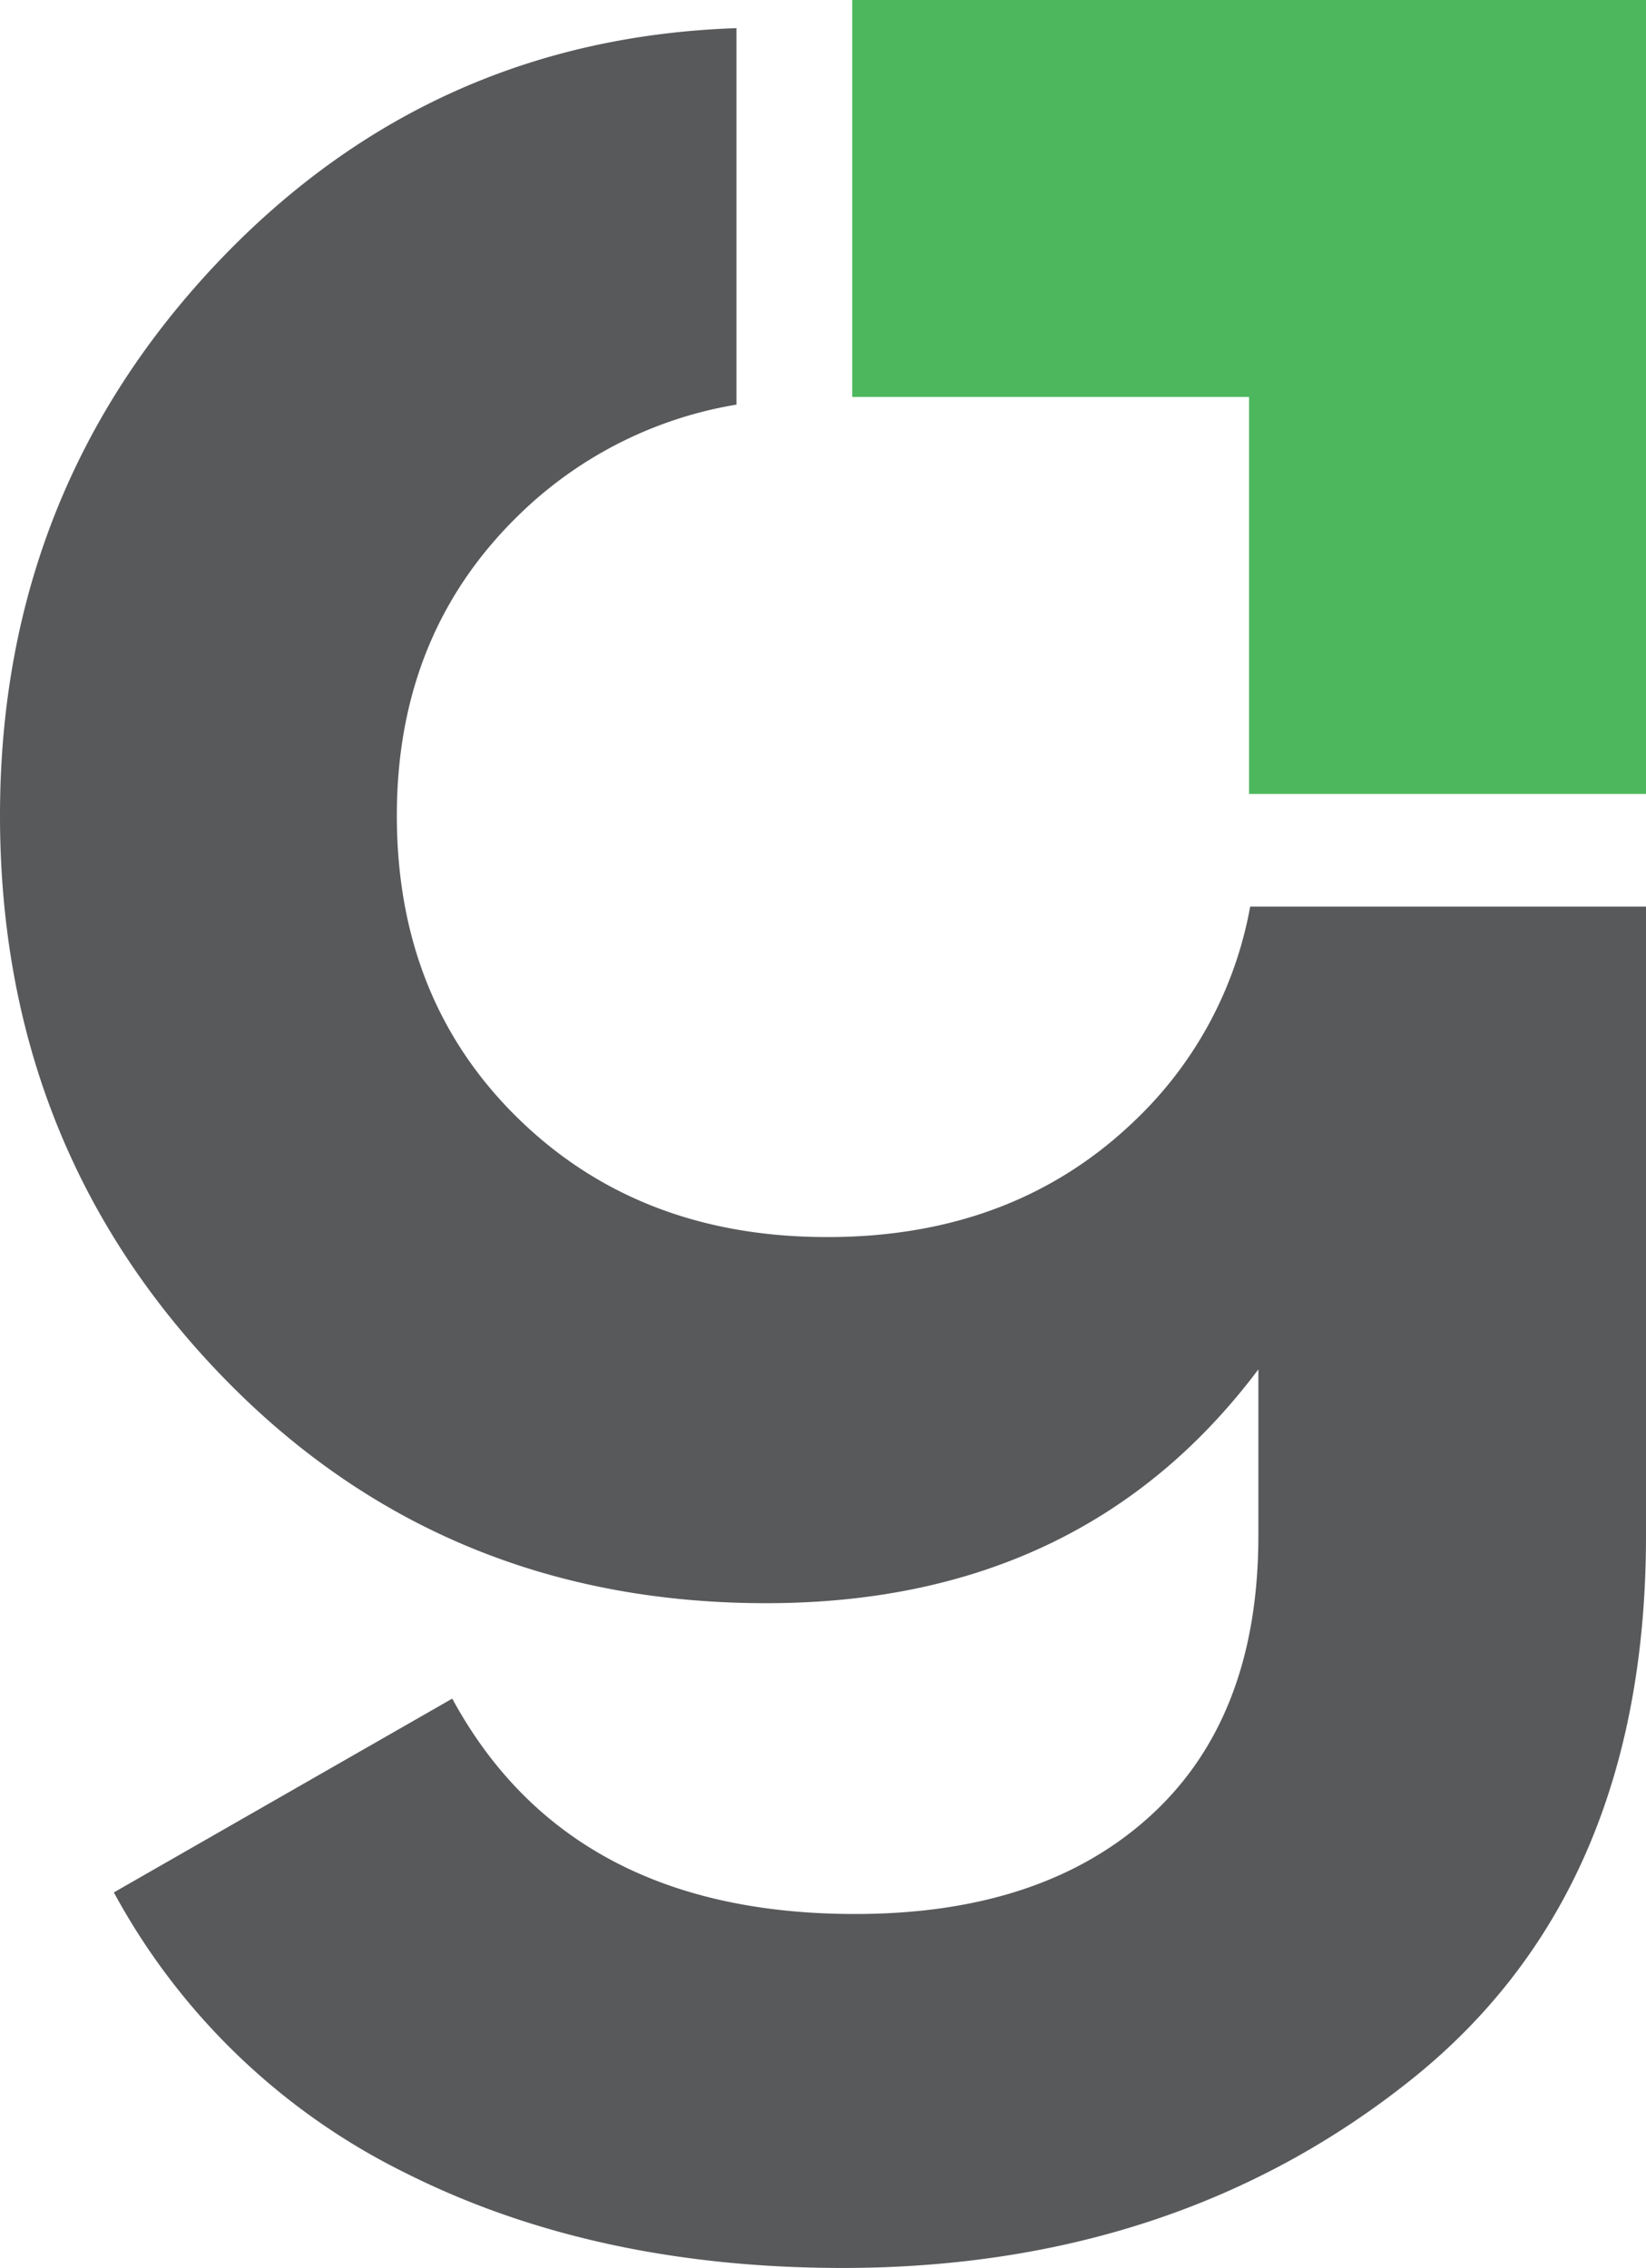 <svg xmlns="http://www.w3.org/2000/svg" viewBox="0 0 162.51 223.87"><defs><style>.cls-1{fill:#58595b;}.cls-2{fill:#4cb75c;fill-rule:evenodd;}</style></defs><g id="Layer_2" data-name="Layer 2"><g id="Layer_1-2" data-name="Layer 1"><path class="cls-1" d="M162.51,89.49v62.08q0,35.24-23.24,53.76T83.22,223.87q-24.58,0-43.27-9.42A65.78,65.78,0,0,1,11.24,186.8l33.41-19.13q11.55,21.27,39.79,21.26,18.54,0,29.17-9.72t10.63-27.64v-16.4q-17.33,23.09-48.6,23.08-32.2,0-53.92-22.62T0,80.5q0-32.2,21.87-55Q42.74,3.79,72.71,2.78V39.94A40.12,40.12,0,0,0,51.18,50.88q-12,11.7-12,29.62,0,18.21,12,29.92t30.53,11.69q18.53,0,30.53-11.69a38.6,38.6,0,0,0,11.19-20.93Z"/><polygon class="cls-2" points="162.51 0 162.51 78.37 123.32 78.37 123.32 39.18 84.14 39.18 84.14 0 162.51 0"/></g></g></svg>